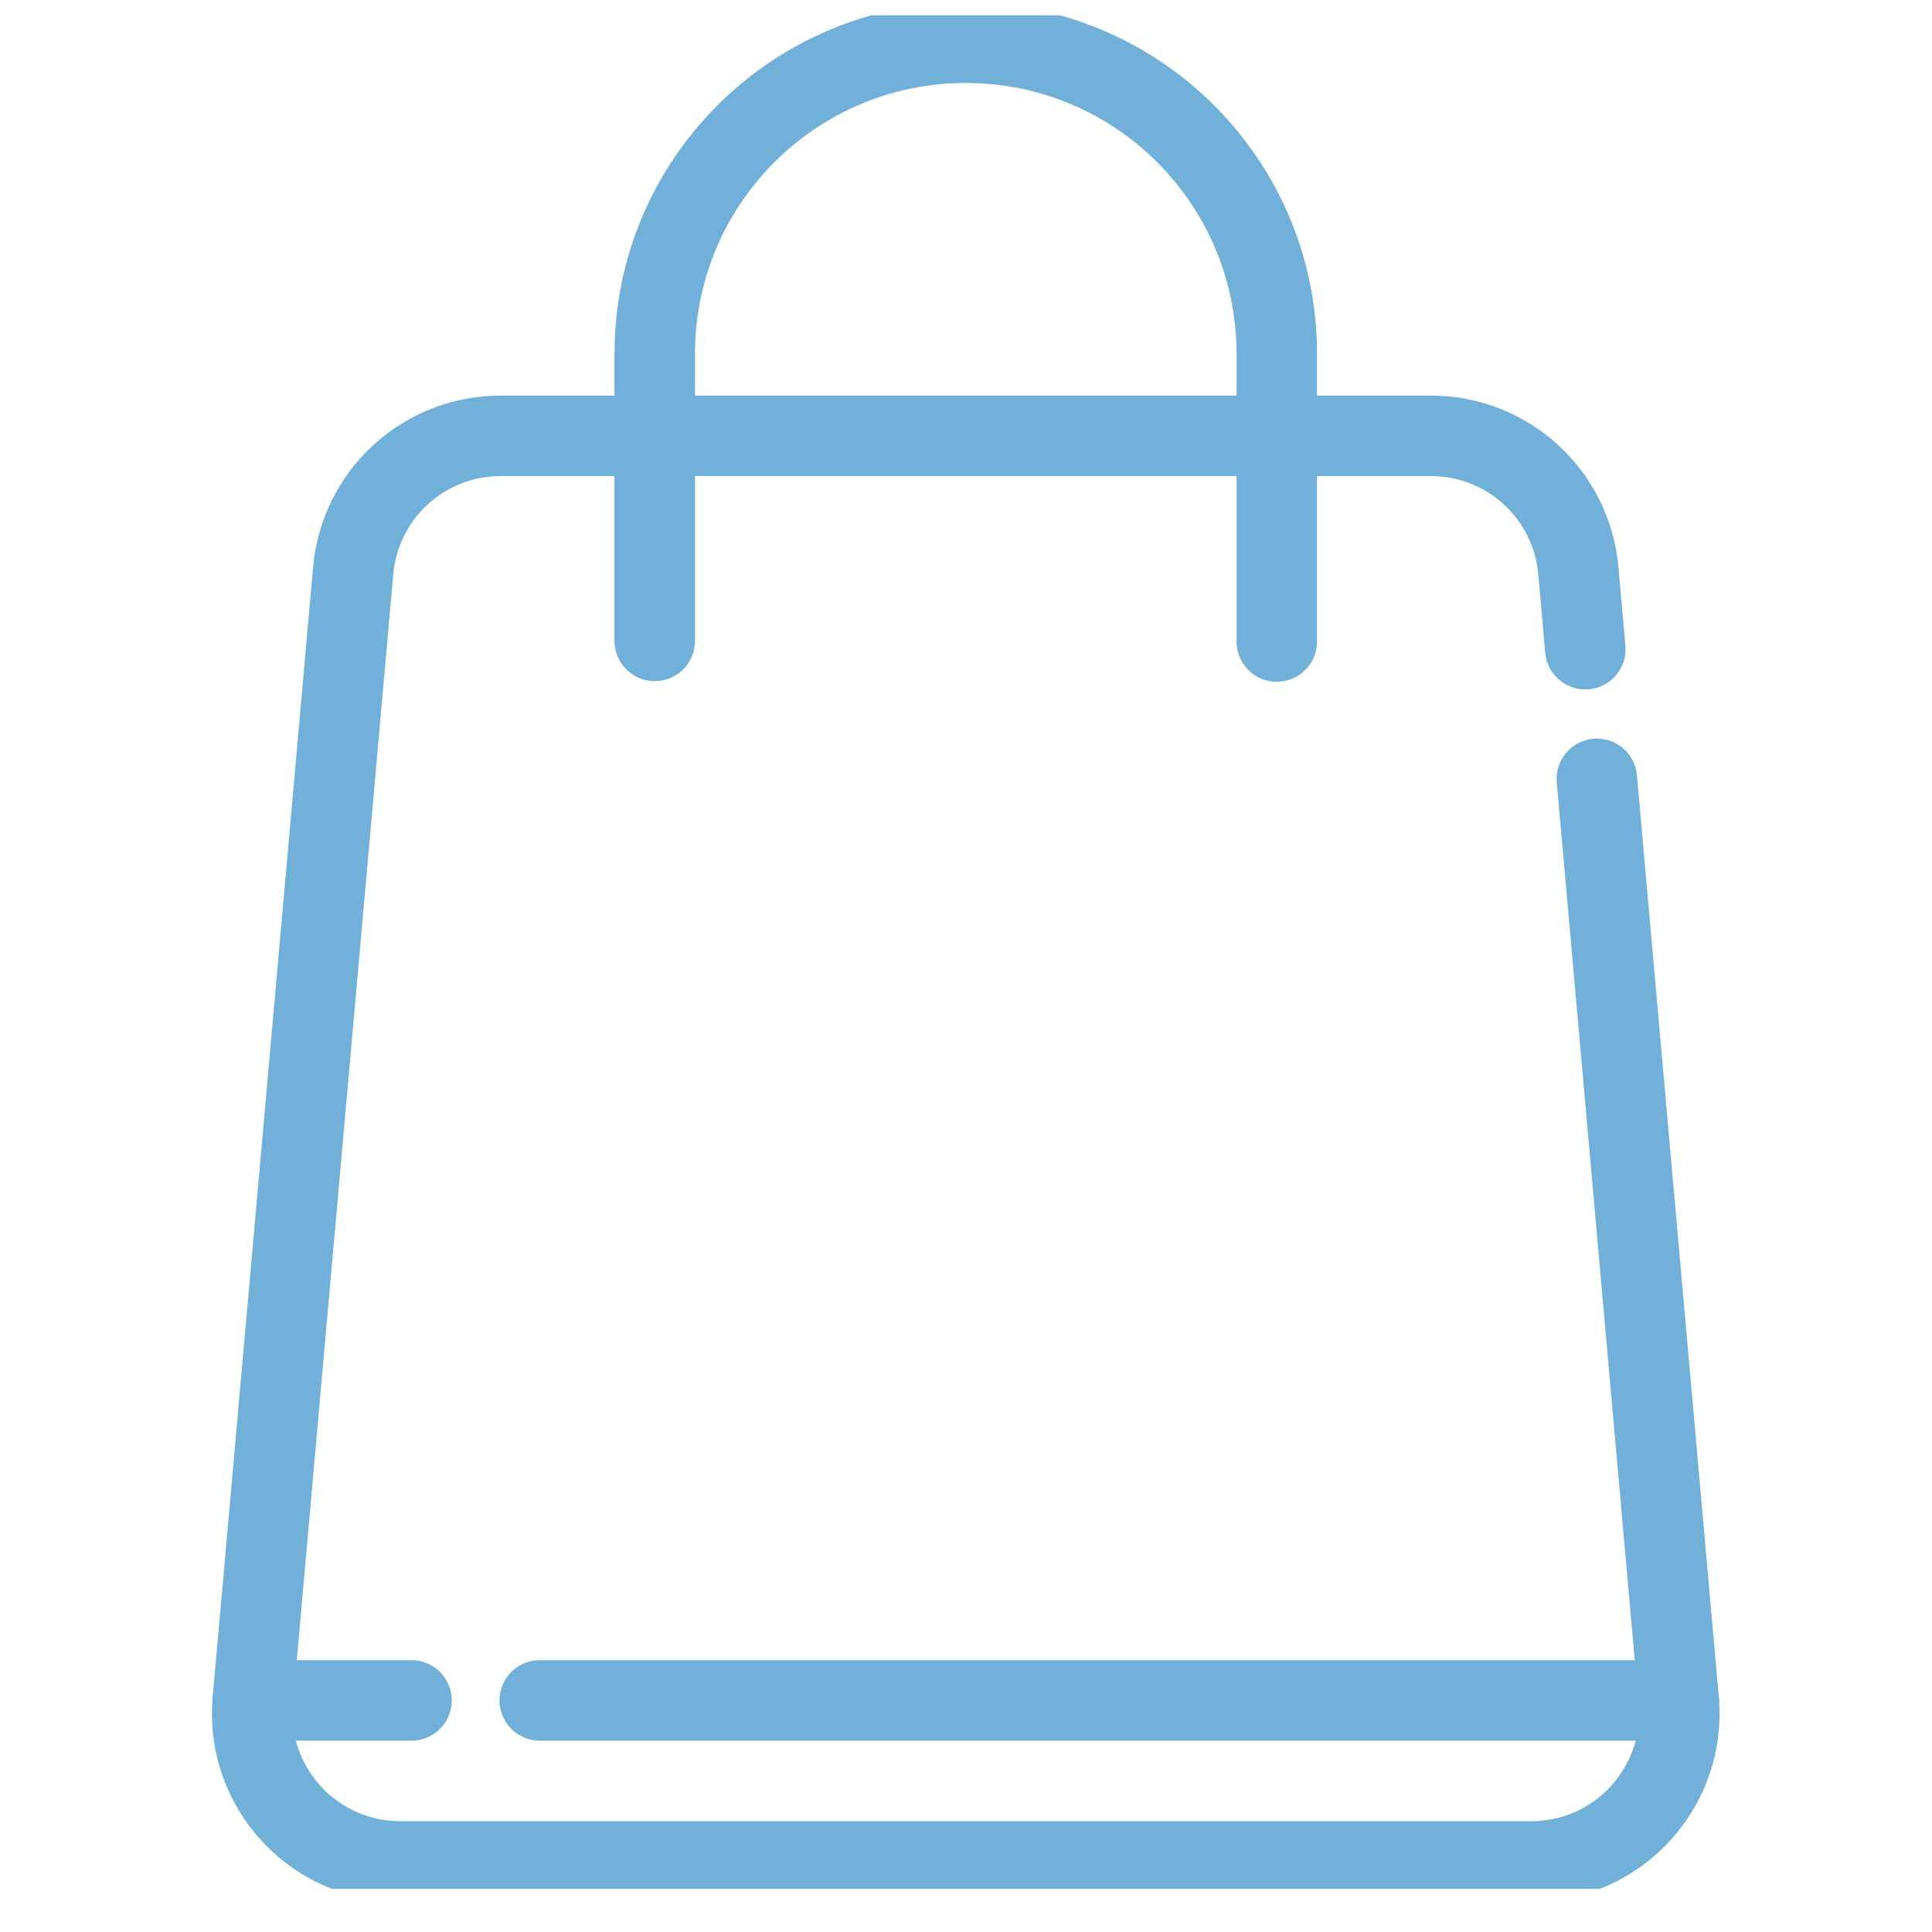 <svg xmlns="http://www.w3.org/2000/svg" version="1.1" xmlns:xlink="http://www.w3.org/1999/xlink" xmlns:svgjs="http://svgjs.com/svgjs" width="512" height="512" x="0" y="0" viewBox="0 0 682.667 682.667" style="enable-background:new 0 0 512 512" xml:space="preserve" class=""><g transform="matrix(0.97,0,0,0.97,10.24,5.24)"><defs stroke-width="22" style="stroke-width: 22;"><clipPath id="a" clipPathUnits="userSpaceOnUse" stroke-width="22" style="stroke-width: 22;"><path d="M0 512h512V0H0Z" fill="#71b1d9" data-original="#000000" stroke-width="22" style="stroke-width: 22;"></path></clipPath></defs><g clip-path="url(#a)" transform="matrix(1.333 0 0 -1.333 0 682.667)" stroke-width="22" style="stroke-width: 22;"><path d="M0 0v78.463c0 46.94 38.053 84.993 84.993 84.993 46.941 0 84.993-38.053 84.993-84.993V-.171" style="stroke-width: 22; stroke-linecap: round; stroke-linejoin: round; stroke-miterlimit: 10; stroke-dasharray: none; stroke-opacity: 1;" transform="translate(171.007 341.044)" fill="none" stroke="#71b1d9" stroke-width="22" stroke-linecap="round" stroke-linejoin="round" stroke-miterlimit="10" stroke-dasharray="none" stroke-opacity="" data-original="#000000"></path><path d="m0 0 22.378-251.842c2.101-23.643-16.527-44-40.264-44H-327.03c-23.737 0-42.365 20.357-40.264 44l27.433 308.731c1.853 20.855 19.326 36.843 40.263 36.843h254.28c20.937 0 38.41-15.988 40.263-36.843l1.907-21.458" style="stroke-width: 22; stroke-linecap: round; stroke-linejoin: round; stroke-miterlimit: 10; stroke-dasharray: none; stroke-opacity: 1;" transform="translate(428.458 303.342)" fill="none" stroke="#71b1d9" stroke-width="22" stroke-linecap="round" stroke-linejoin="round" stroke-miterlimit="10" stroke-dasharray="none" stroke-opacity="" data-original="#000000"></path><path d="M0 0h311.248" style="stroke-width: 22; stroke-linecap: round; stroke-linejoin: round; stroke-miterlimit: 10; stroke-dasharray: none; stroke-opacity: 1;" transform="translate(139.588 51.5)" fill="none" stroke="#71b1d9" stroke-width="22" stroke-linecap="round" stroke-linejoin="round" stroke-miterlimit="10" stroke-dasharray="none" stroke-opacity="" data-original="#000000"></path><path d="M0 0h43.364" style="stroke-width: 22; stroke-linecap: round; stroke-linejoin: round; stroke-miterlimit: 10; stroke-dasharray: none; stroke-opacity: 1;" transform="translate(61.164 51.5)" fill="none" stroke="#71b1d9" stroke-width="22" stroke-linecap="round" stroke-linejoin="round" stroke-miterlimit="10" stroke-dasharray="none" stroke-opacity="" data-original="#000000"></path></g></g></svg>